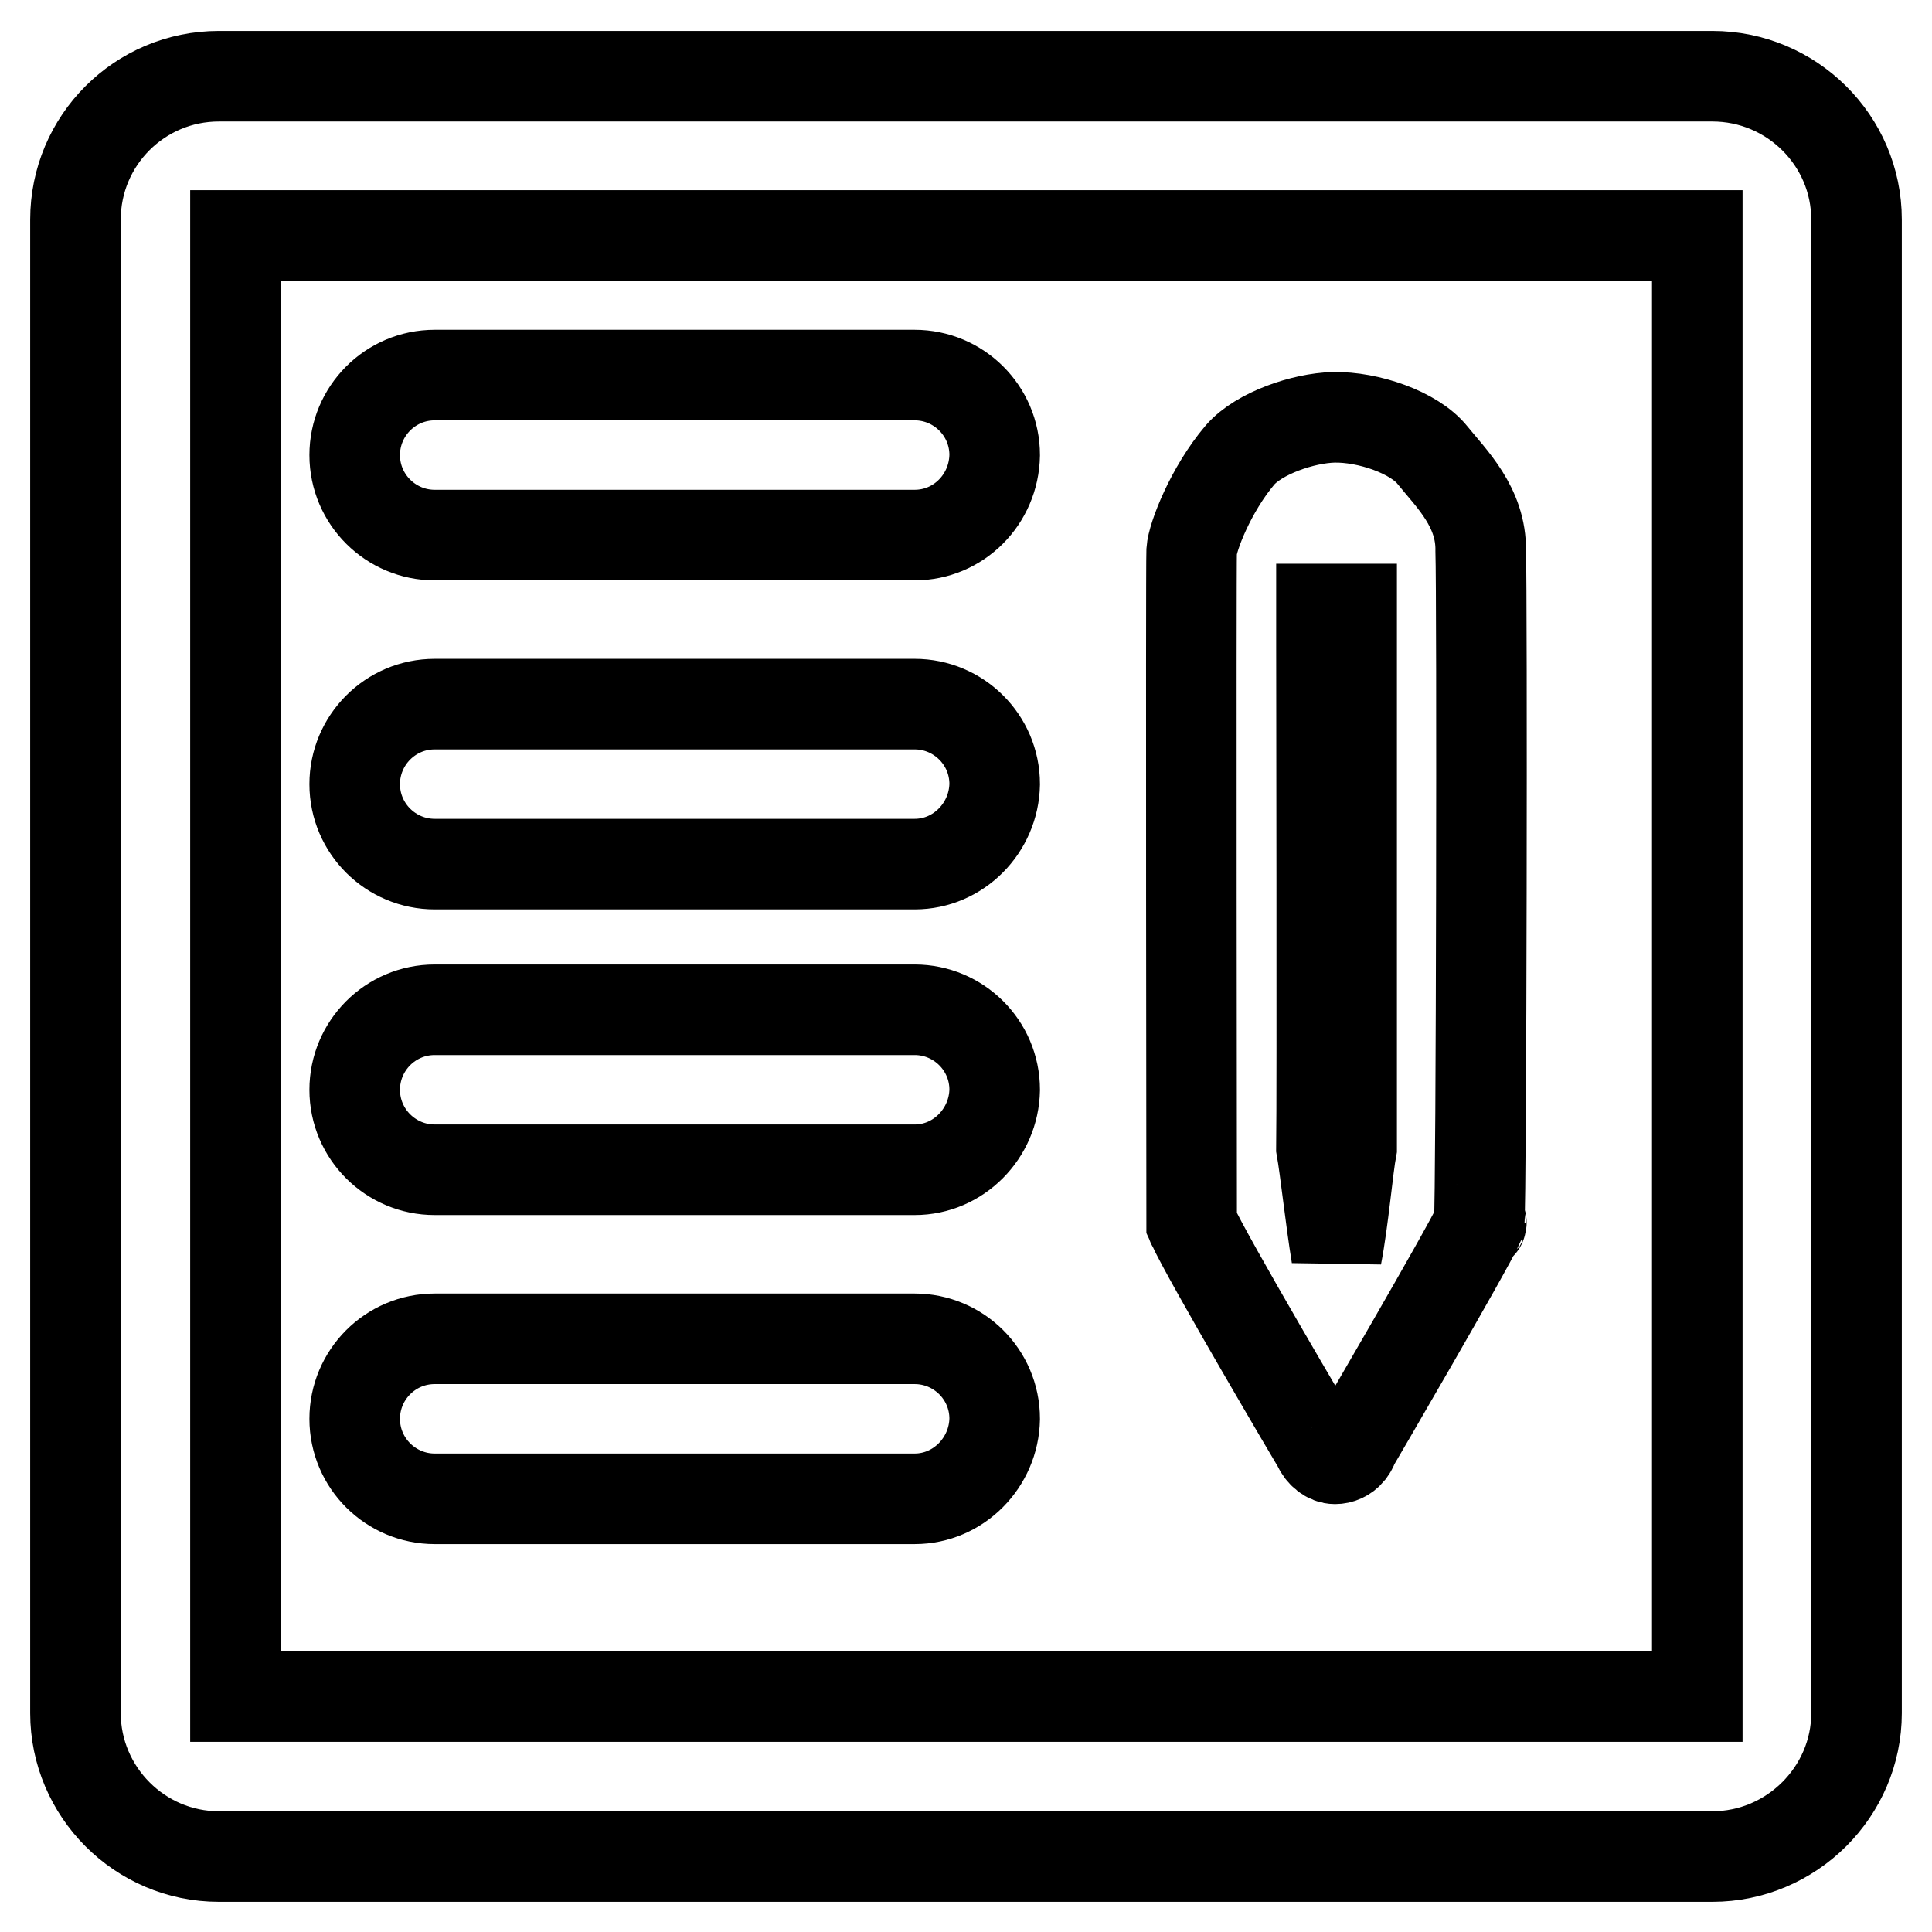 <?xml version="1.0" encoding="utf-8"?>
<!-- Svg Vector Icons : http://www.onlinewebfonts.com/icon -->
<!DOCTYPE svg PUBLIC "-//W3C//DTD SVG 1.1//EN" "http://www.w3.org/Graphics/SVG/1.1/DTD/svg11.dtd">
<svg version="1.1" xmlns="http://www.w3.org/2000/svg" xmlns:xlink="http://www.w3.org/1999/xlink" x="0px" y="0px" viewBox="0 0 256 256" enable-background="new 0 0 256 256" xml:space="preserve">
<g> <path stroke-width="12" fill-opacity="0" stroke="#000000"  d="M196.2,162.1C196.2,162.6,196.4,161.6,196.2,162.1L196.2,162.1L196.2,162.1L196.2,162.1z M158,162.1 C157.8,161.6,158,162.7,158,162.1L158,162.1L158,162.1L158,162.1z M196.2,73c0.1-5.8-3.9-9.6-6.4-12.7c-2.4-3-8.5-5.1-13.1-5 c-4,0.1-9.9,2.1-12.4,5c-3.9,4.6-6.3,10.9-6.4,12.7c-0.1,2.6,0,89.1,0,89.1c2.1,4.7,16.6,29.2,16.7,29.4c0.5,1.1,1.4,1.8,2.3,1.8 c0.7,0,1.4-0.3,1.9-0.9c0.2-0.3,0.4-0.5,0.5-0.9c0.1-0.2,15-25.7,16.7-29.4C196.3,158.3,196.4,78.9,196.2,73L196.2,73L196.2,73 L196.2,73z M179.1,152.1c-0.5,2.6-1.1,9.7-2,14.3c-0.8-4.9-1.5-11.5-2-14.3c0.1-7.2,0-64.8,0-66.6c0-1.6,0-0.7,0-4.8 c0.8,0,1.3,0,2,0c0.9,0,1.5,0,2,0c0,2,0,2,0,4.8C179.1,87.9,179.1,118.7,179.1,152.1L179.1,152.1z M226.9,246H29 c-10.5,0-19-8.6-19-19V29.1c0-10.5,8.5-19,19-19h197.9c10.5,0,19.1,8.5,19.1,19v197.9C246,237.4,237.4,246,226.9,246L226.9,246z  M31.2,224.8h193.7V31.2H31.2V224.8z M121.2,70.9H57.6c-5.8,0-10.6-4.7-10.6-10.6c0-5.8,4.7-10.6,10.6-10.6h63.6 c5.8,0,10.6,4.7,10.6,10.6C131.7,66.2,127,70.9,121.2,70.9z M121.2,114.5H57.6c-5.8,0-10.6-4.7-10.6-10.6c0-5.8,4.7-10.6,10.6-10.6 h63.6c5.8,0,10.6,4.7,10.6,10.6C131.7,109.7,127,114.5,121.2,114.5z M121.2,155H57.6c-5.8,0-10.6-4.7-10.6-10.6 c0-5.8,4.7-10.6,10.6-10.6h63.6c5.8,0,10.6,4.7,10.6,10.6C131.7,150.2,127,155,121.2,155z M121.2,198.6H57.6 c-5.8,0-10.6-4.7-10.6-10.6c0-5.8,4.7-10.6,10.6-10.6h63.6c5.8,0,10.6,4.7,10.6,10.6C131.7,193.8,127,198.6,121.2,198.6z"/></g>
</svg>
